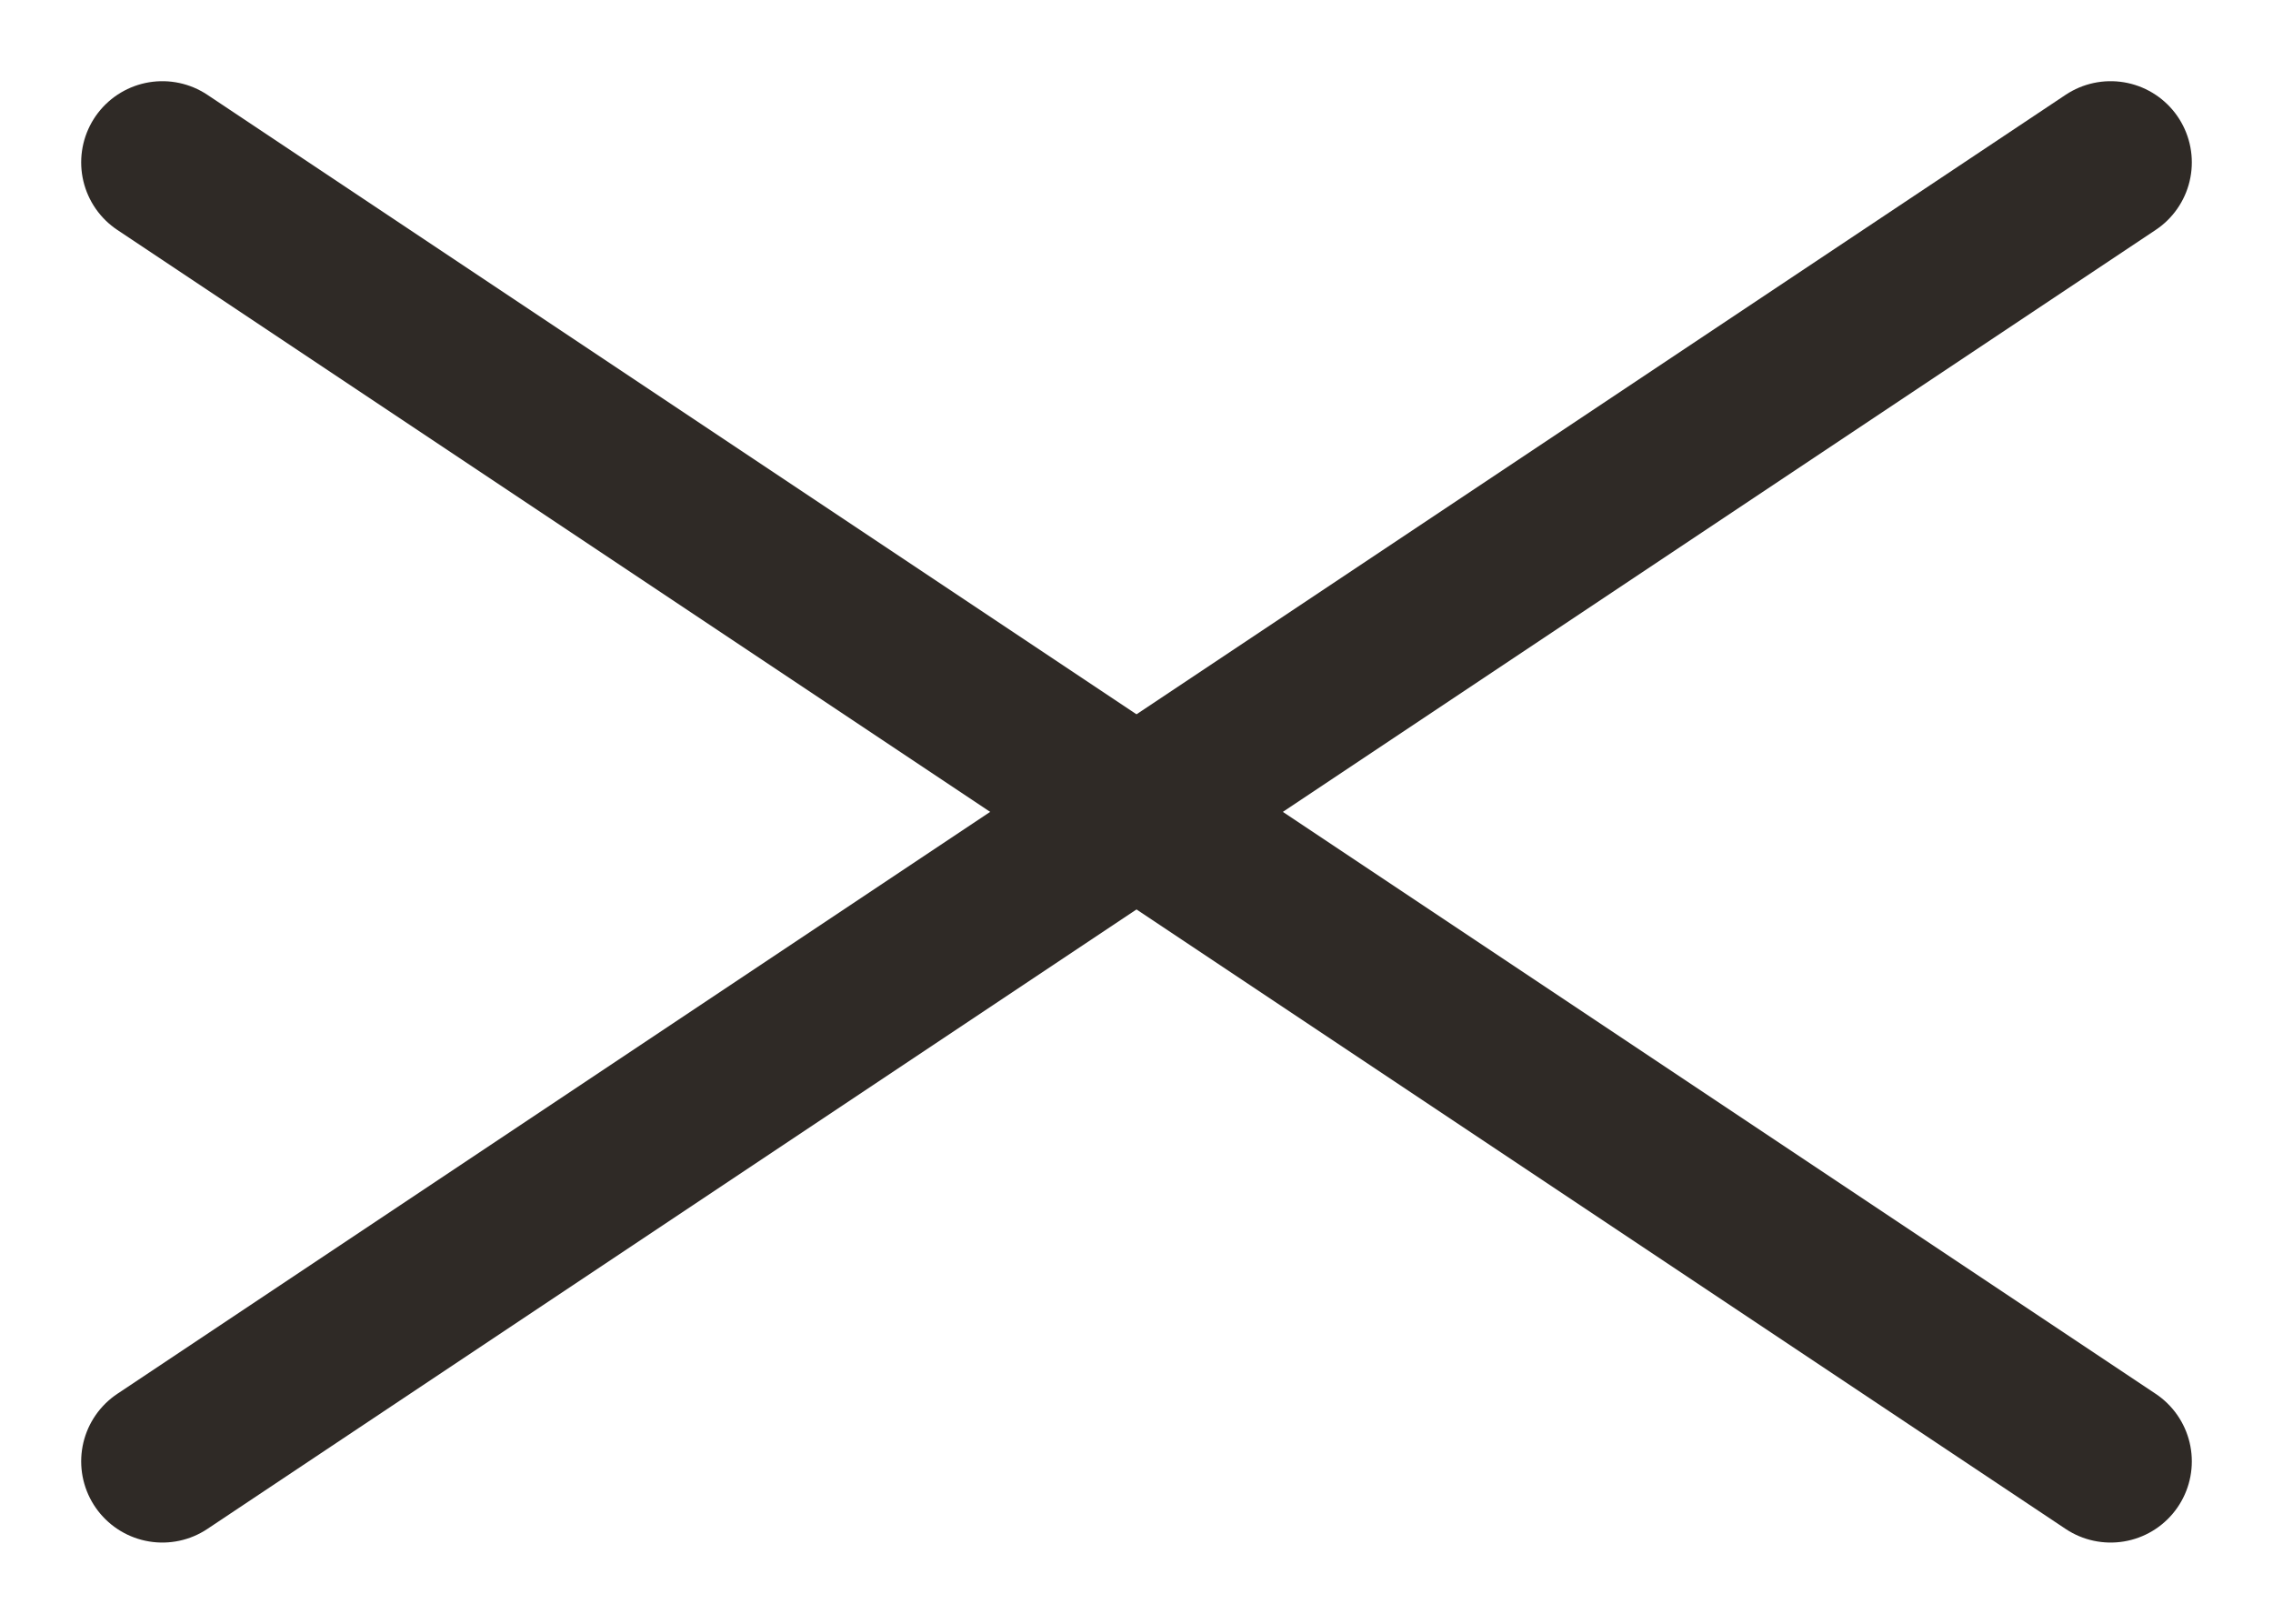 <?xml version="1.0" encoding="UTF-8"?> <svg xmlns="http://www.w3.org/2000/svg" width="14" height="10" viewBox="0 0 14 10" fill="none"><path d="M1 9L13 1" stroke="#2F2A26" stroke-linecap="round"></path><path d="M13 9L1 1" stroke="#2F2A26" stroke-linecap="round"></path></svg> 